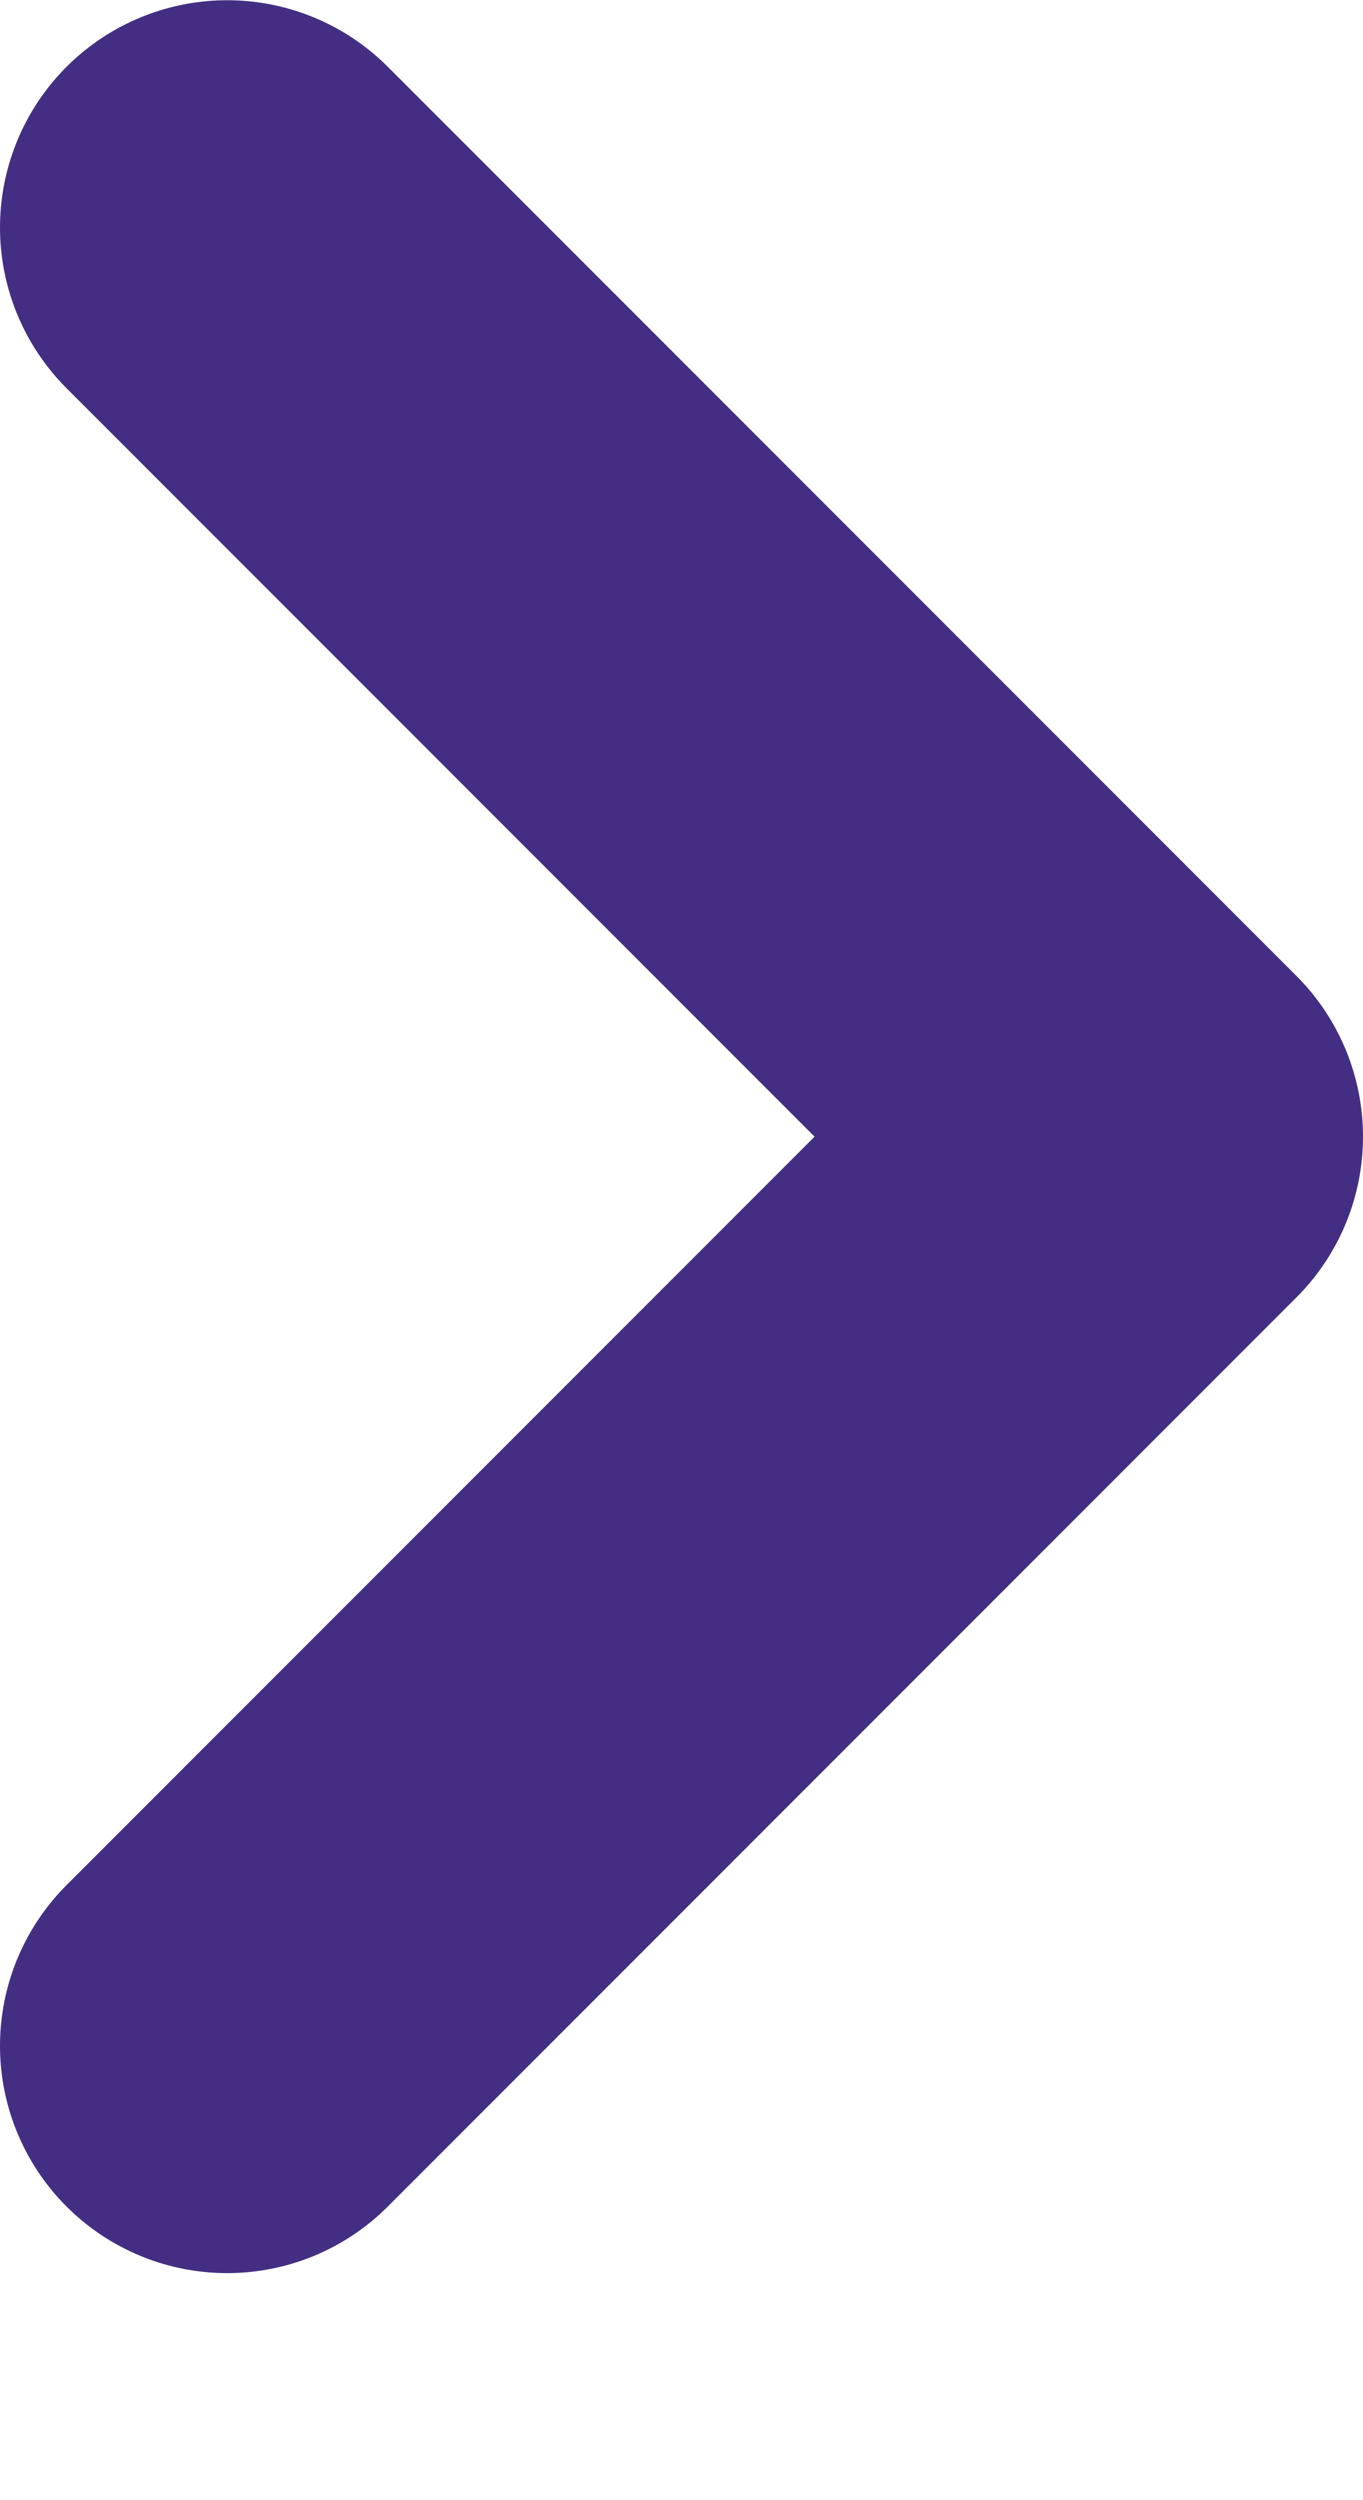 <svg width="6" height="11" viewBox="0 0 6 11" fill="none" xmlns="http://www.w3.org/2000/svg">
<path d="M1 1.001L5 5.001L1 9.001" stroke="#442E83" stroke-width="2" stroke-miterlimit="10" stroke-linecap="round" stroke-linejoin="round"/>
</svg>
